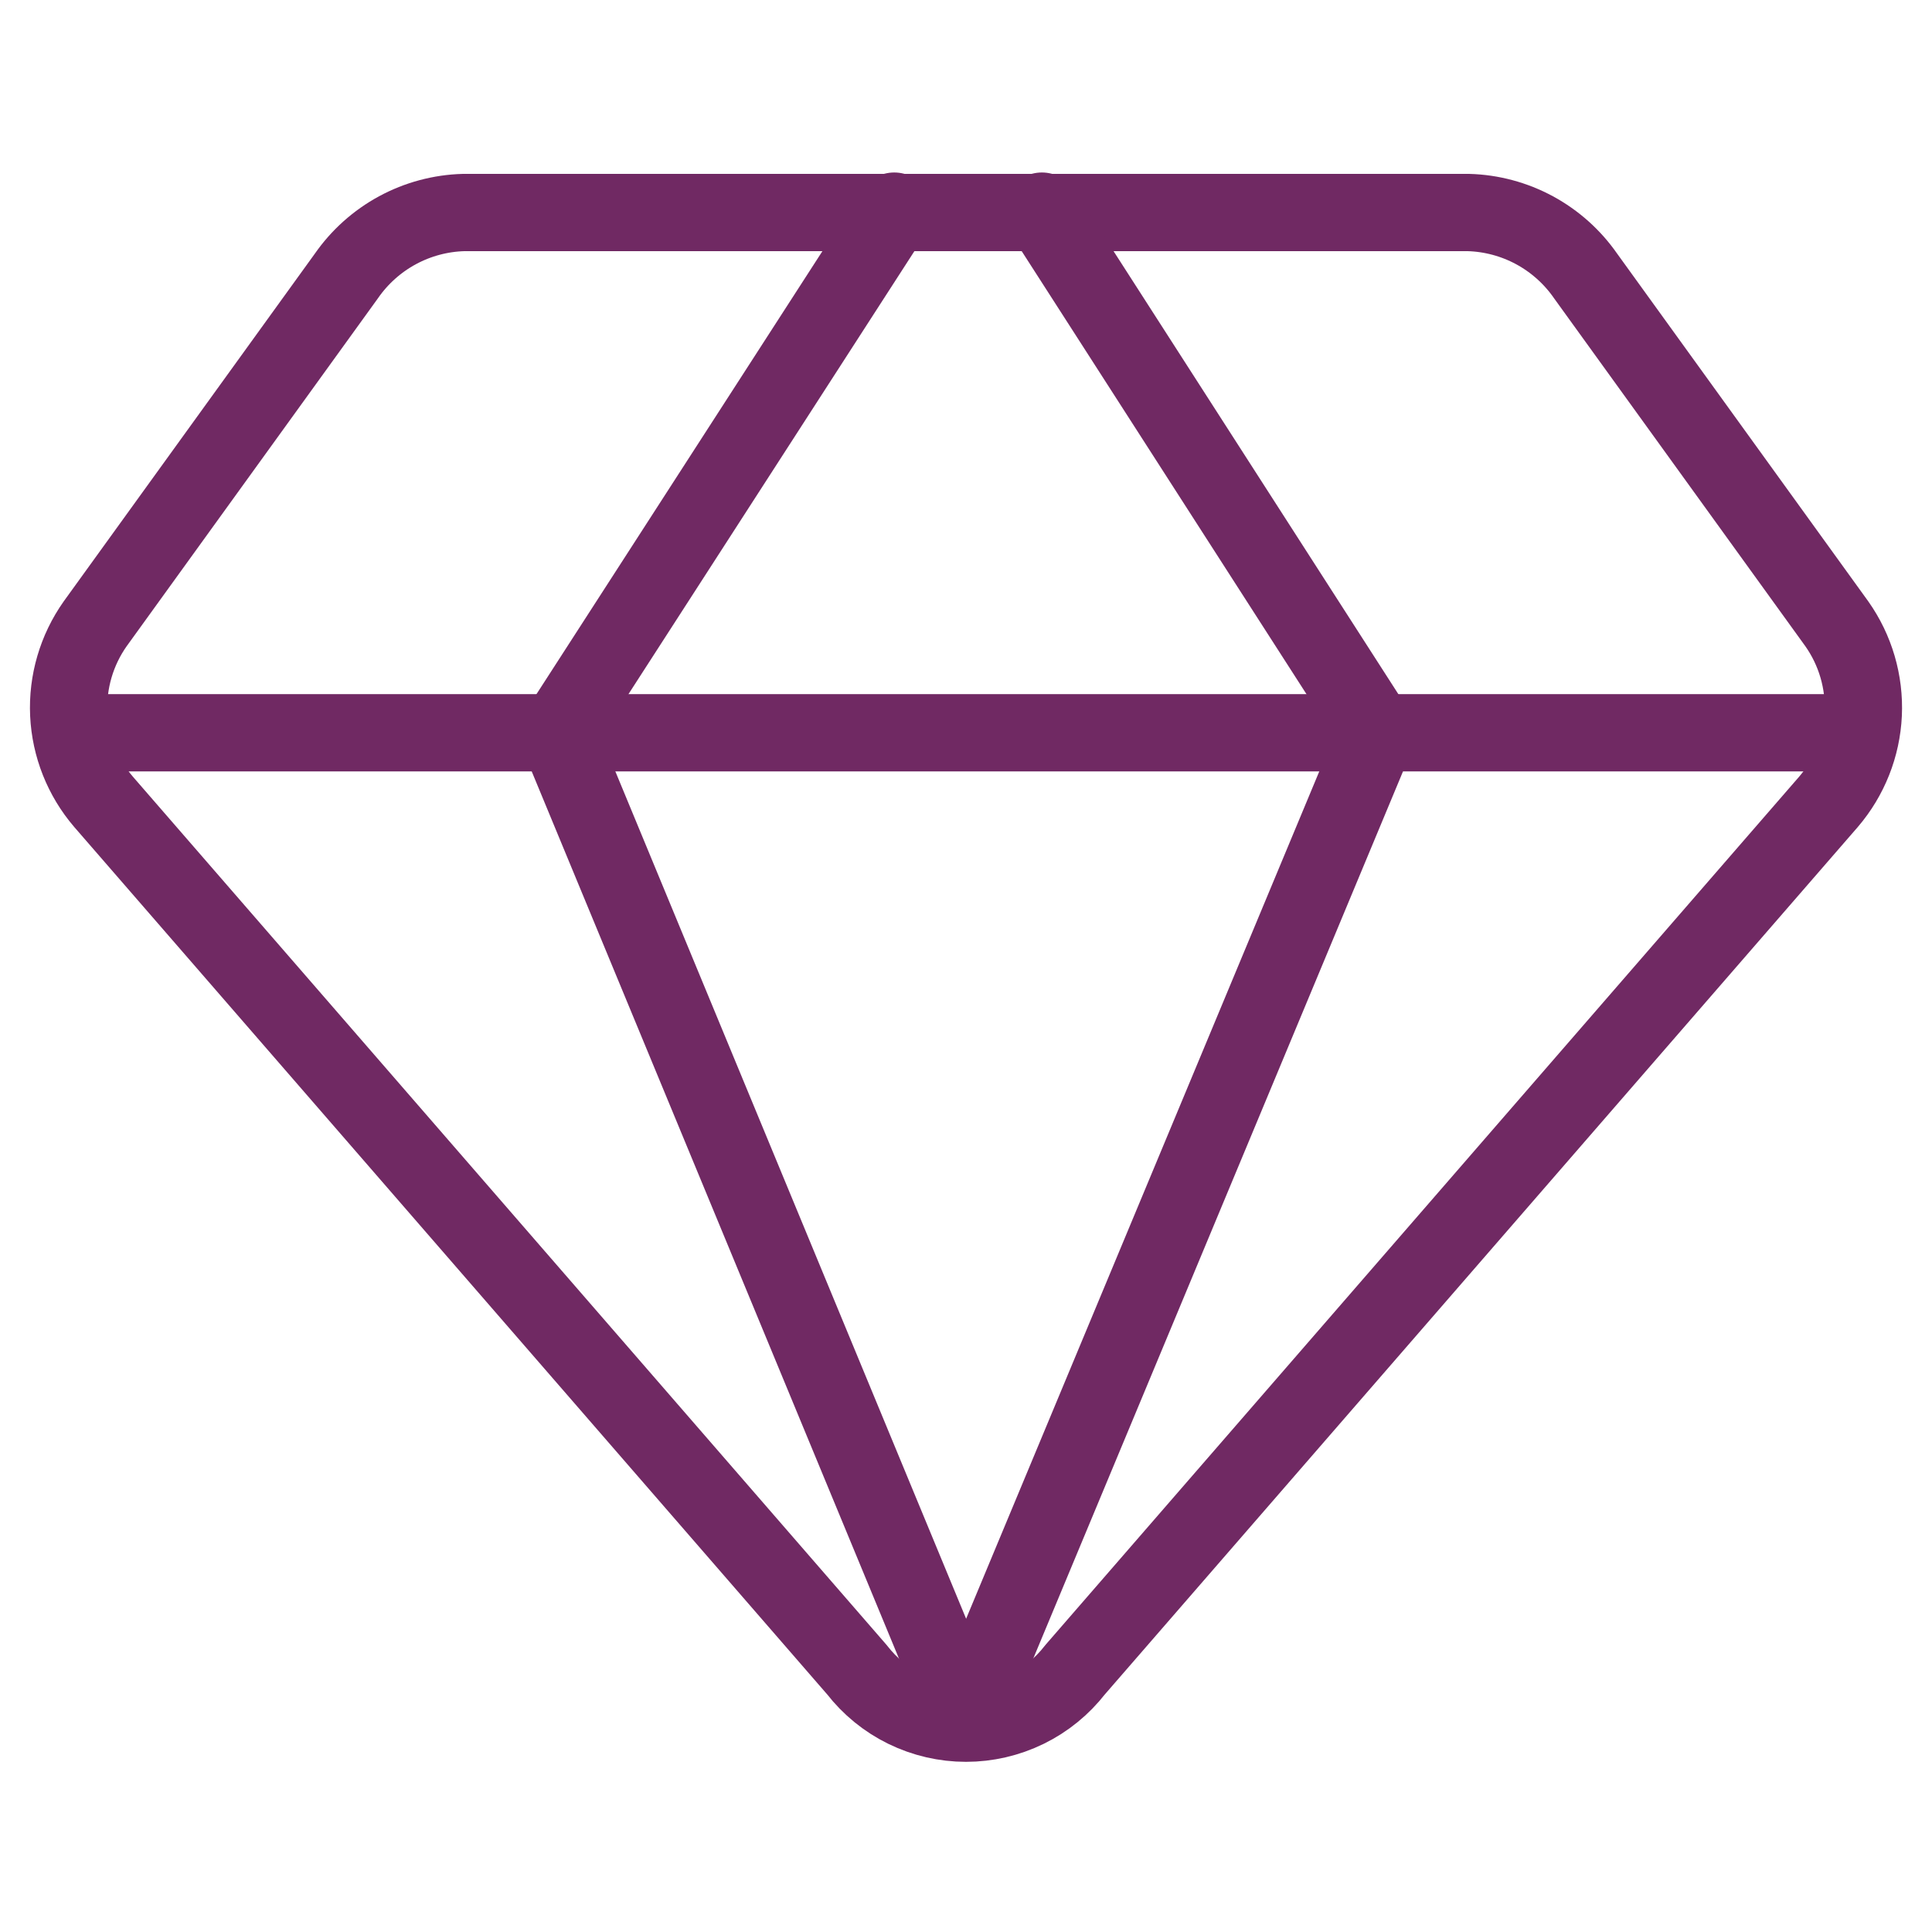 <svg width="50px" height="50px" viewBox="0 0 50 50" fill="none" xmlns="http://www.w3.org/2000/svg" transform="rotate(0) scale(1, 1)">
<path d="M38 5.5H12C11.401 5.516 10.813 5.674 10.286 5.959C9.759 6.245 9.306 6.65 8.964 7.143L2.464 16.143C1.982 16.825 1.741 17.649 1.779 18.483C1.818 19.318 2.135 20.116 2.679 20.75L22.179 43.214C22.512 43.644 22.94 43.993 23.429 44.232C23.918 44.471 24.456 44.596 25 44.596C25.544 44.596 26.082 44.471 26.571 44.232C27.06 43.993 27.488 43.644 27.822 43.214L47.322 20.75C47.865 20.116 48.182 19.318 48.221 18.483C48.259 17.649 48.018 16.825 47.536 16.143L41.036 7.143C40.694 6.65 40.241 6.245 39.714 5.959C39.187 5.674 38.599 5.516 38 5.5V5.5Z" stroke="#702963" stroke-width="2" stroke-linecap="round" stroke-linejoin="round"/>
<path d="M23.143 5.464L14.429 18.964L25 44.5" stroke="#702963" stroke-width="2" stroke-linecap="round" stroke-linejoin="round"/>
<path d="M26.964 5.464L35.643 18.964L25 44.5" stroke="#702963" stroke-width="2" stroke-linecap="round" stroke-linejoin="round"/>
<path d="M1.857 18.964H48.143" stroke="#702963" stroke-width="2" stroke-linecap="round" stroke-linejoin="round"/>
</svg>